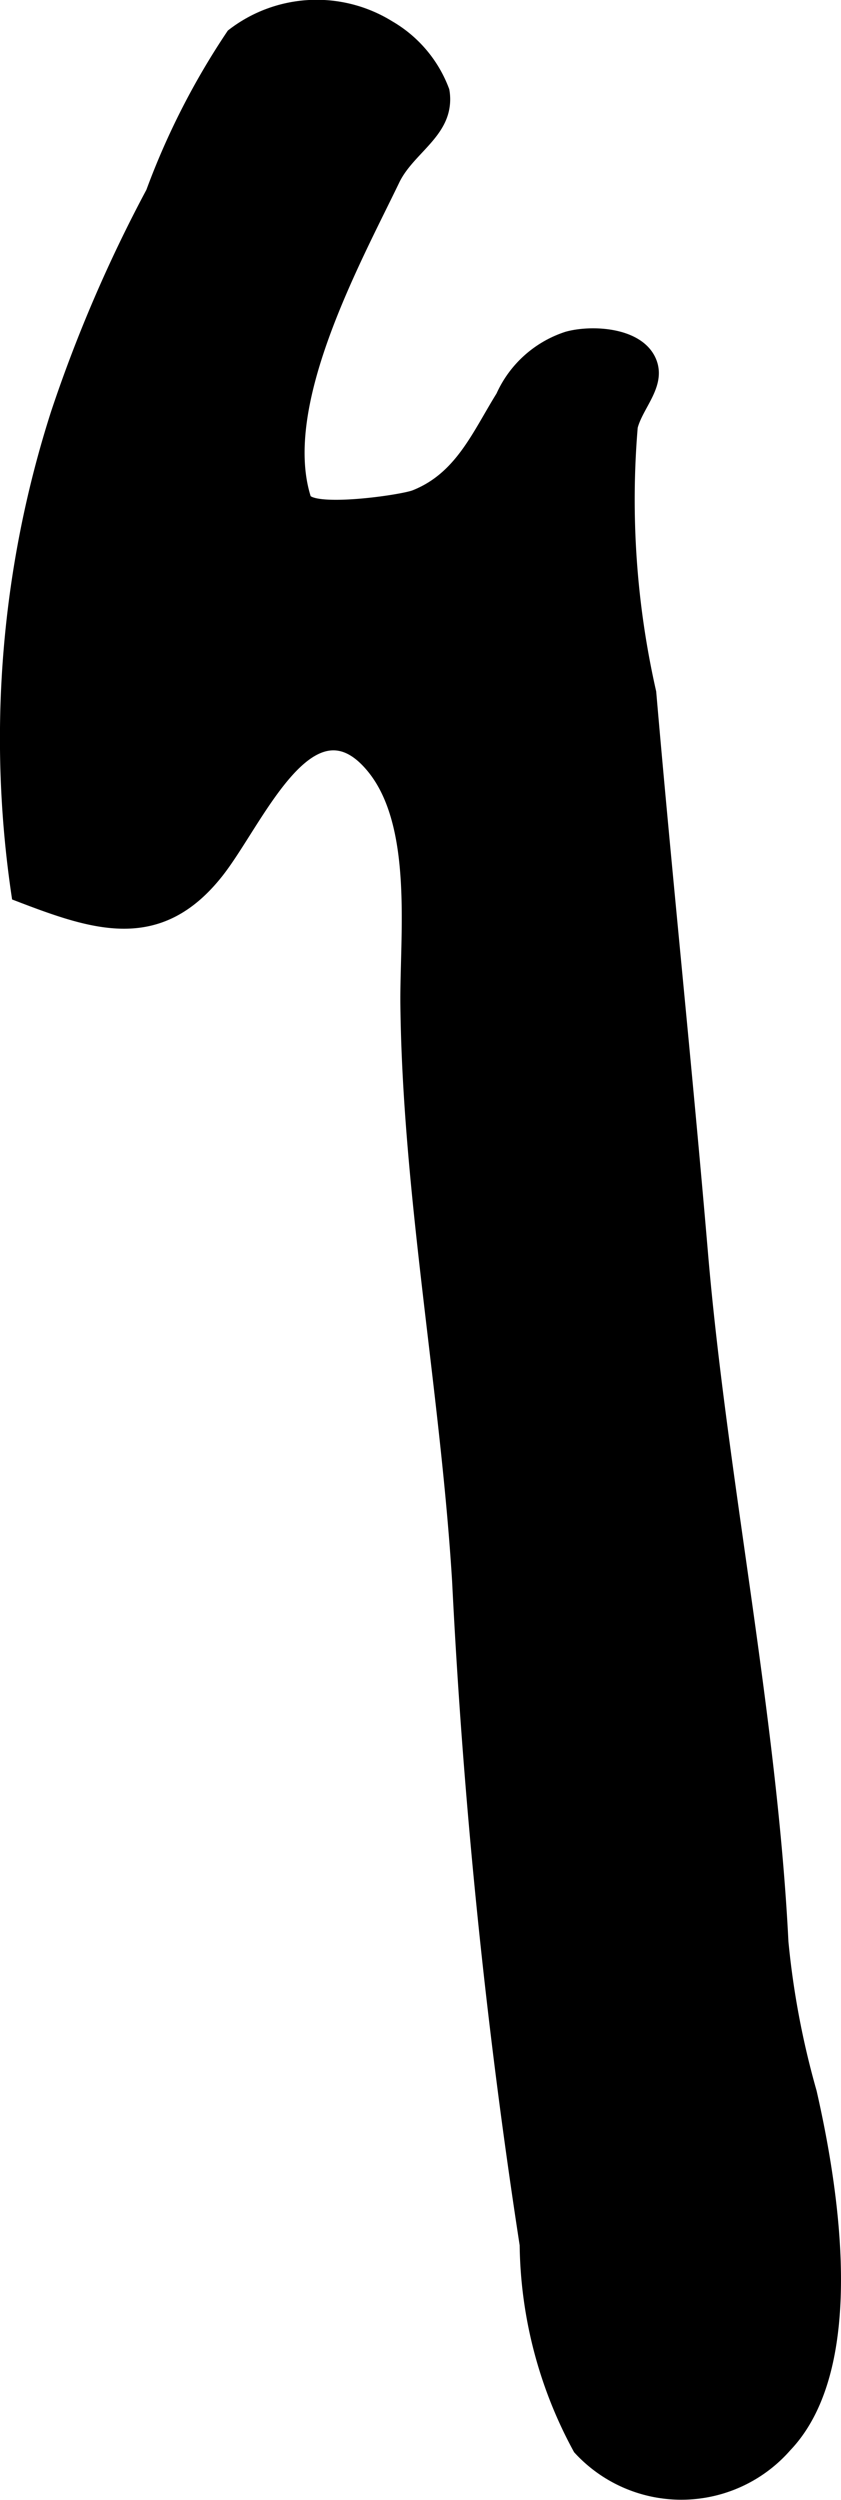 <?xml version="1.0" encoding="UTF-8"?>
<svg xmlns="http://www.w3.org/2000/svg"
     version="1.1"
     width="3.562mm"
     height="10.587mm"
     viewBox="0 0 10.097 30.009">
   <defs>
      <style type="text/css"><![CDATA[
      .a {
        stroke: #000;
        stroke-miterlimit: 10;
        stroke-width: 0.15px;
        fill-rule: evenodd;
      }
    ]]></style>
   </defs>
   <path class="a"
         d="M5.313,1.33c-.08.32-.435.509-.588.83-.471.977-1.419,2.698-1.066,3.821.06.193,1.166.037,1.323-.026.55-.219.755-.728,1.046-1.197a1.296,1.296,0,0,1,.783-.704c.291-.081.855-.054.996.284.116.279-.158.522-.225.784a10.47,10.47,0,0,0,.222,3.19c.194,2.249.431,4.494.622,6.743.226,2.655.83,5.551.965,8.258a10.12,10.12,0,0,0,.34,1.803c.259,1.137.616,3.293-.3,4.25a1.663,1.663,0,0,1-2.477.028,5.228,5.228,0,0,1-.64-2.446,77.553,77.553,0,0,1-.811-7.967c-.14-2.283-.595-4.643-.621-6.914-.01-.829.161-2.163-.409-2.856-.748-.91-1.381.647-1.861,1.257-.706.896-1.483.627-2.399.275a12.789,12.789,0,0,1,.472-5.782,17.107,17.107,0,0,1,1.141-2.652A8.921,8.921,0,0,1,2.791.418a1.649,1.649,0,0,1,1.879-.099,1.493,1.493,0,0,1,.651.771A.576.576,0,0,1,5.313,1.33Z"/>
</svg>
